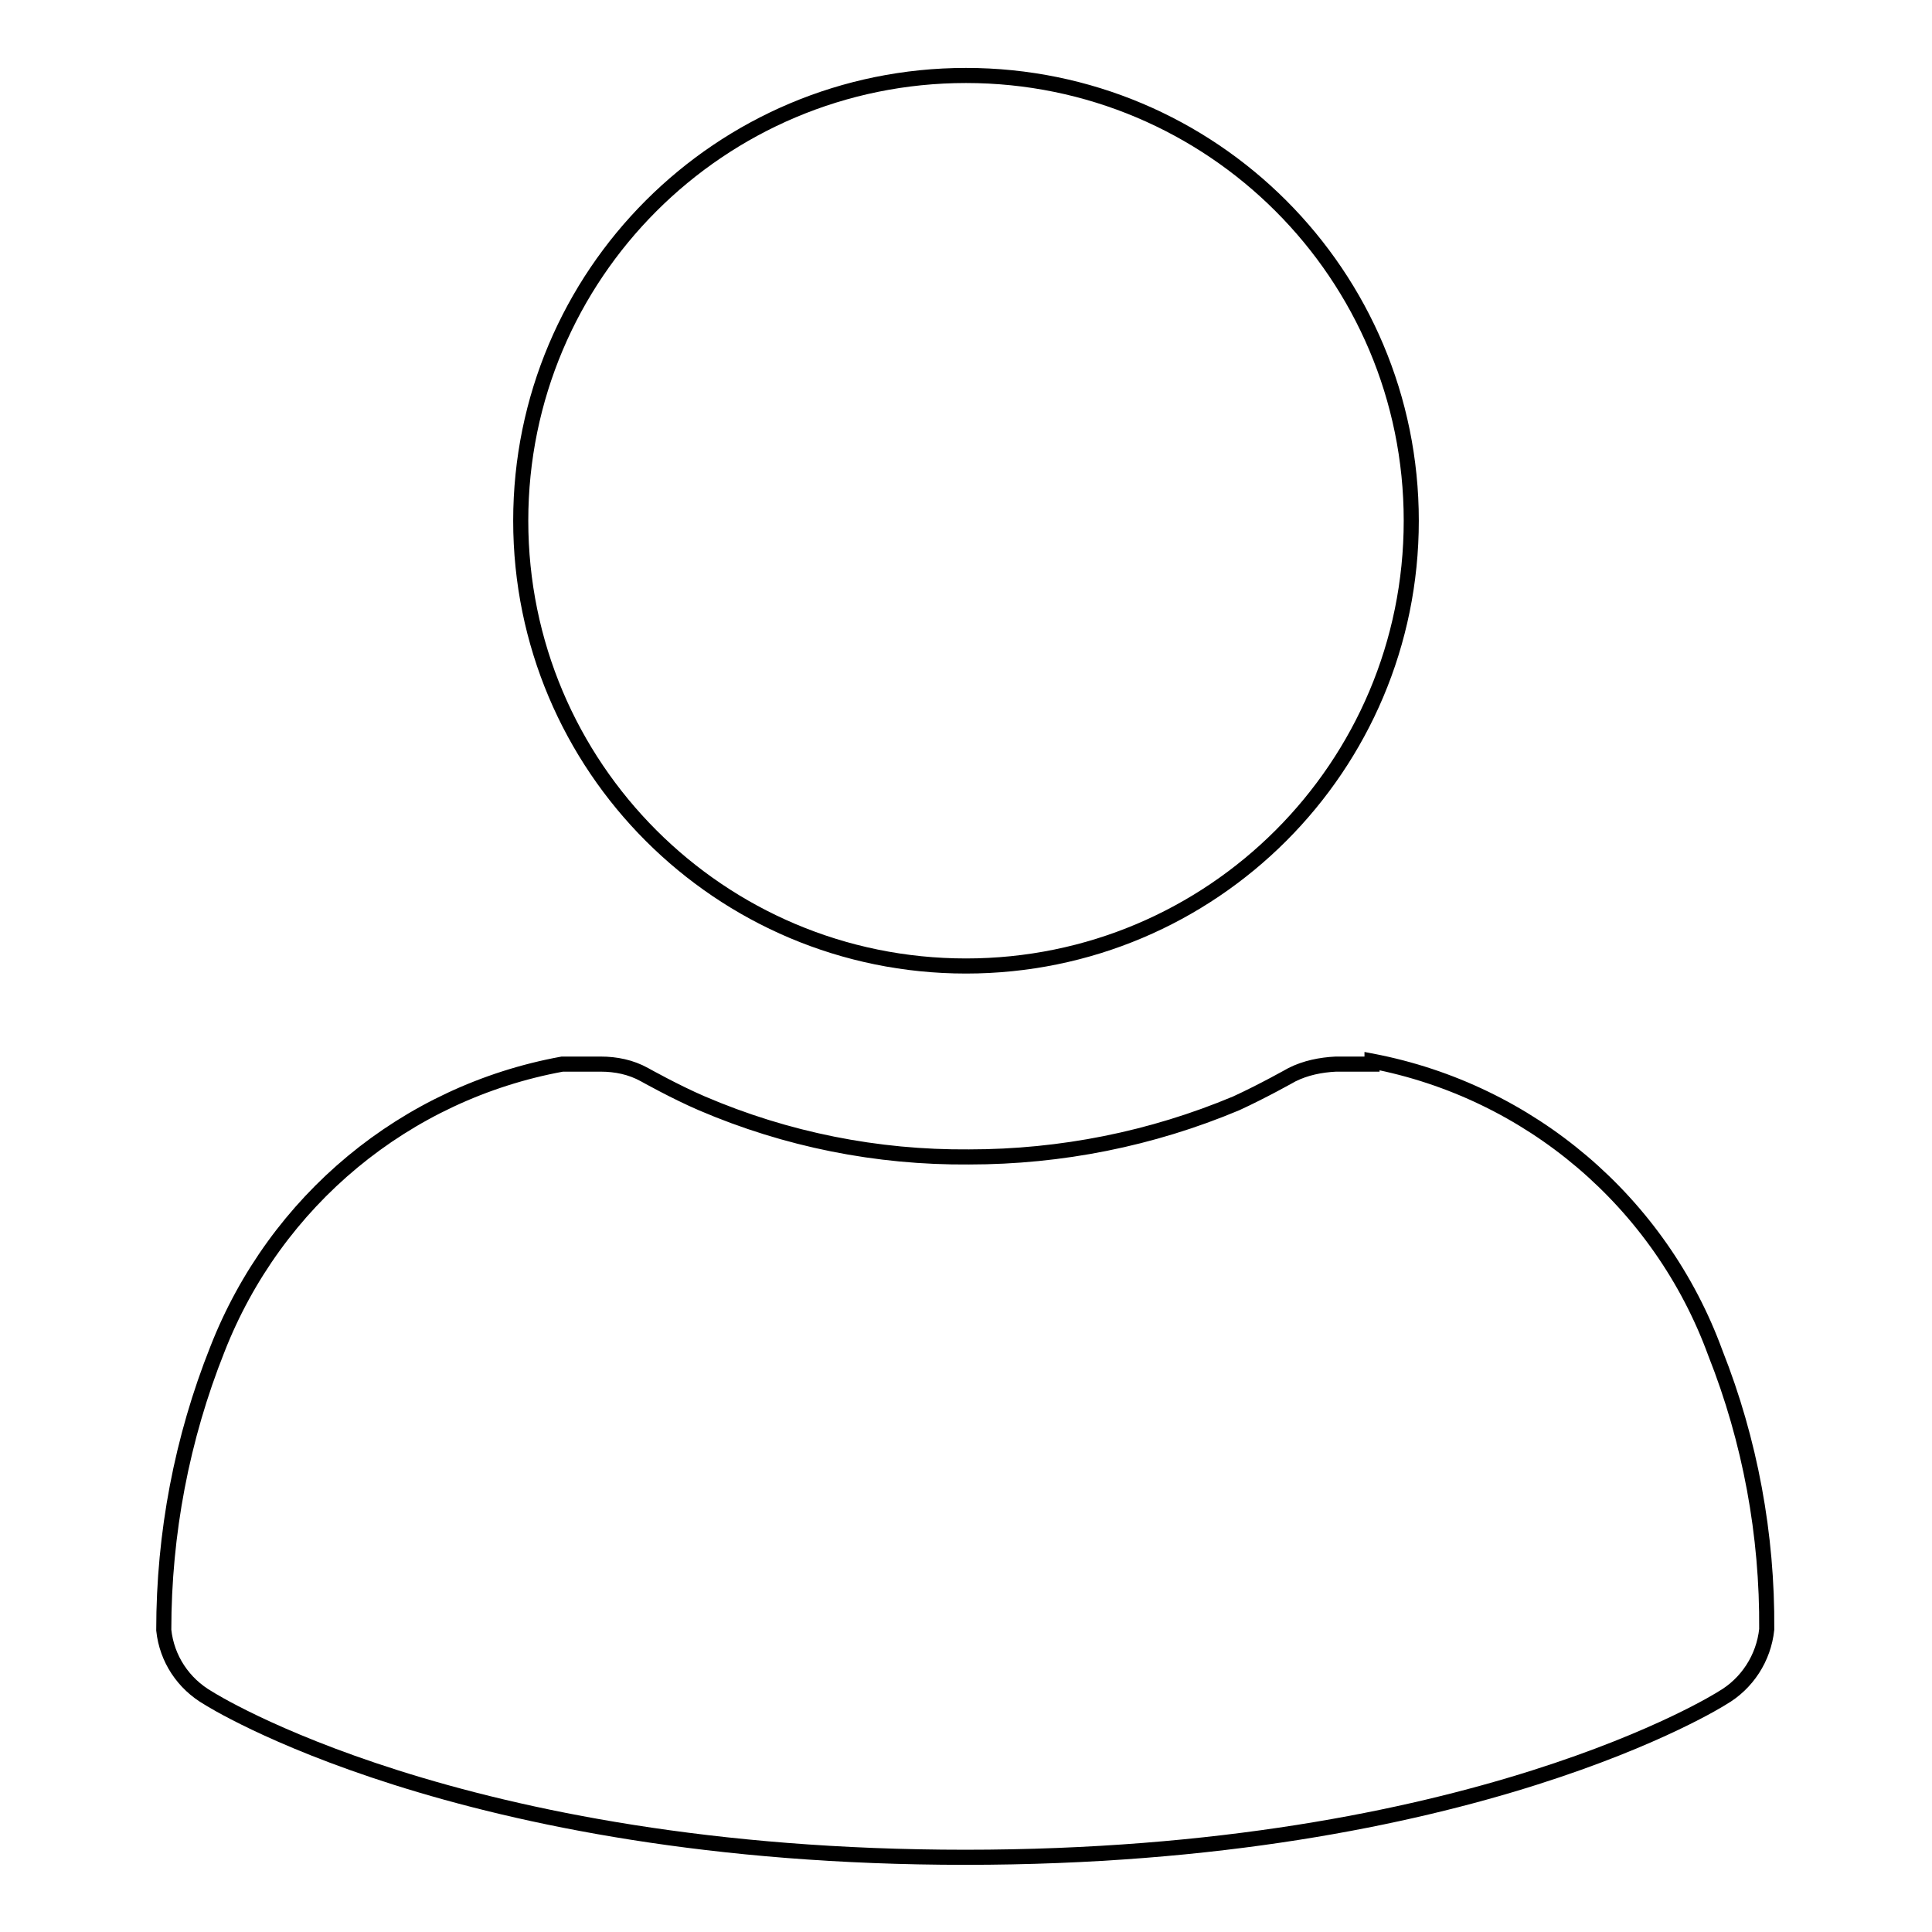 <?xml version="1.0" encoding="utf-8"?>
<!-- Svg Vector Icons : http://www.onlinewebfonts.com/icon -->
<!DOCTYPE svg PUBLIC "-//W3C//DTD SVG 1.1//EN" "http://www.w3.org/Graphics/SVG/1.1/DTD/svg11.dtd">
<svg version="1.1" xmlns="http://www.w3.org/2000/svg" xmlns:xlink="http://www.w3.org/1999/xlink" x="0px" y="0px" viewBox="0 0 256 256" enable-background="new 0 0 256 256" xml:space="preserve">
<g> <path stroke-width="2" fill-opacity="0" stroke="#000000"  d="M69,69c0,32.6,26.4,59,59,59c32.6,0,59-26.4,59-59c0-32.6-26.4-59-59-59C95.4,10,69,36.4,69,69z M181.8,141 H177c-2,0.1-4,0.5-5.8,1.4c0,0-3.9,2.2-7.4,3.8c-11.2,4.7-23.2,7.1-35.4,7.1c-12.2,0.1-24.2-2.3-35.4-7.1c-3.5-1.5-7.6-3.8-7.6-3.8 c-1.8-1-3.8-1.4-5.8-1.4h-5.1c-20.8,3.8-38,18.1-45.7,37.8c-4.7,11.8-7.1,24.4-7.1,37.2c0.4,3.8,2.6,7.1,5.9,9 c0,0,33,21.1,100.3,21.1c67.3,0,100.3-21.1,100.3-21.1c3.3-1.9,5.5-5.3,5.9-9.1c0.1-12.5-2.2-25-6.8-36.6 c-7.3-20-24.6-34.7-45.5-38.7V141z"/></g>
</svg>